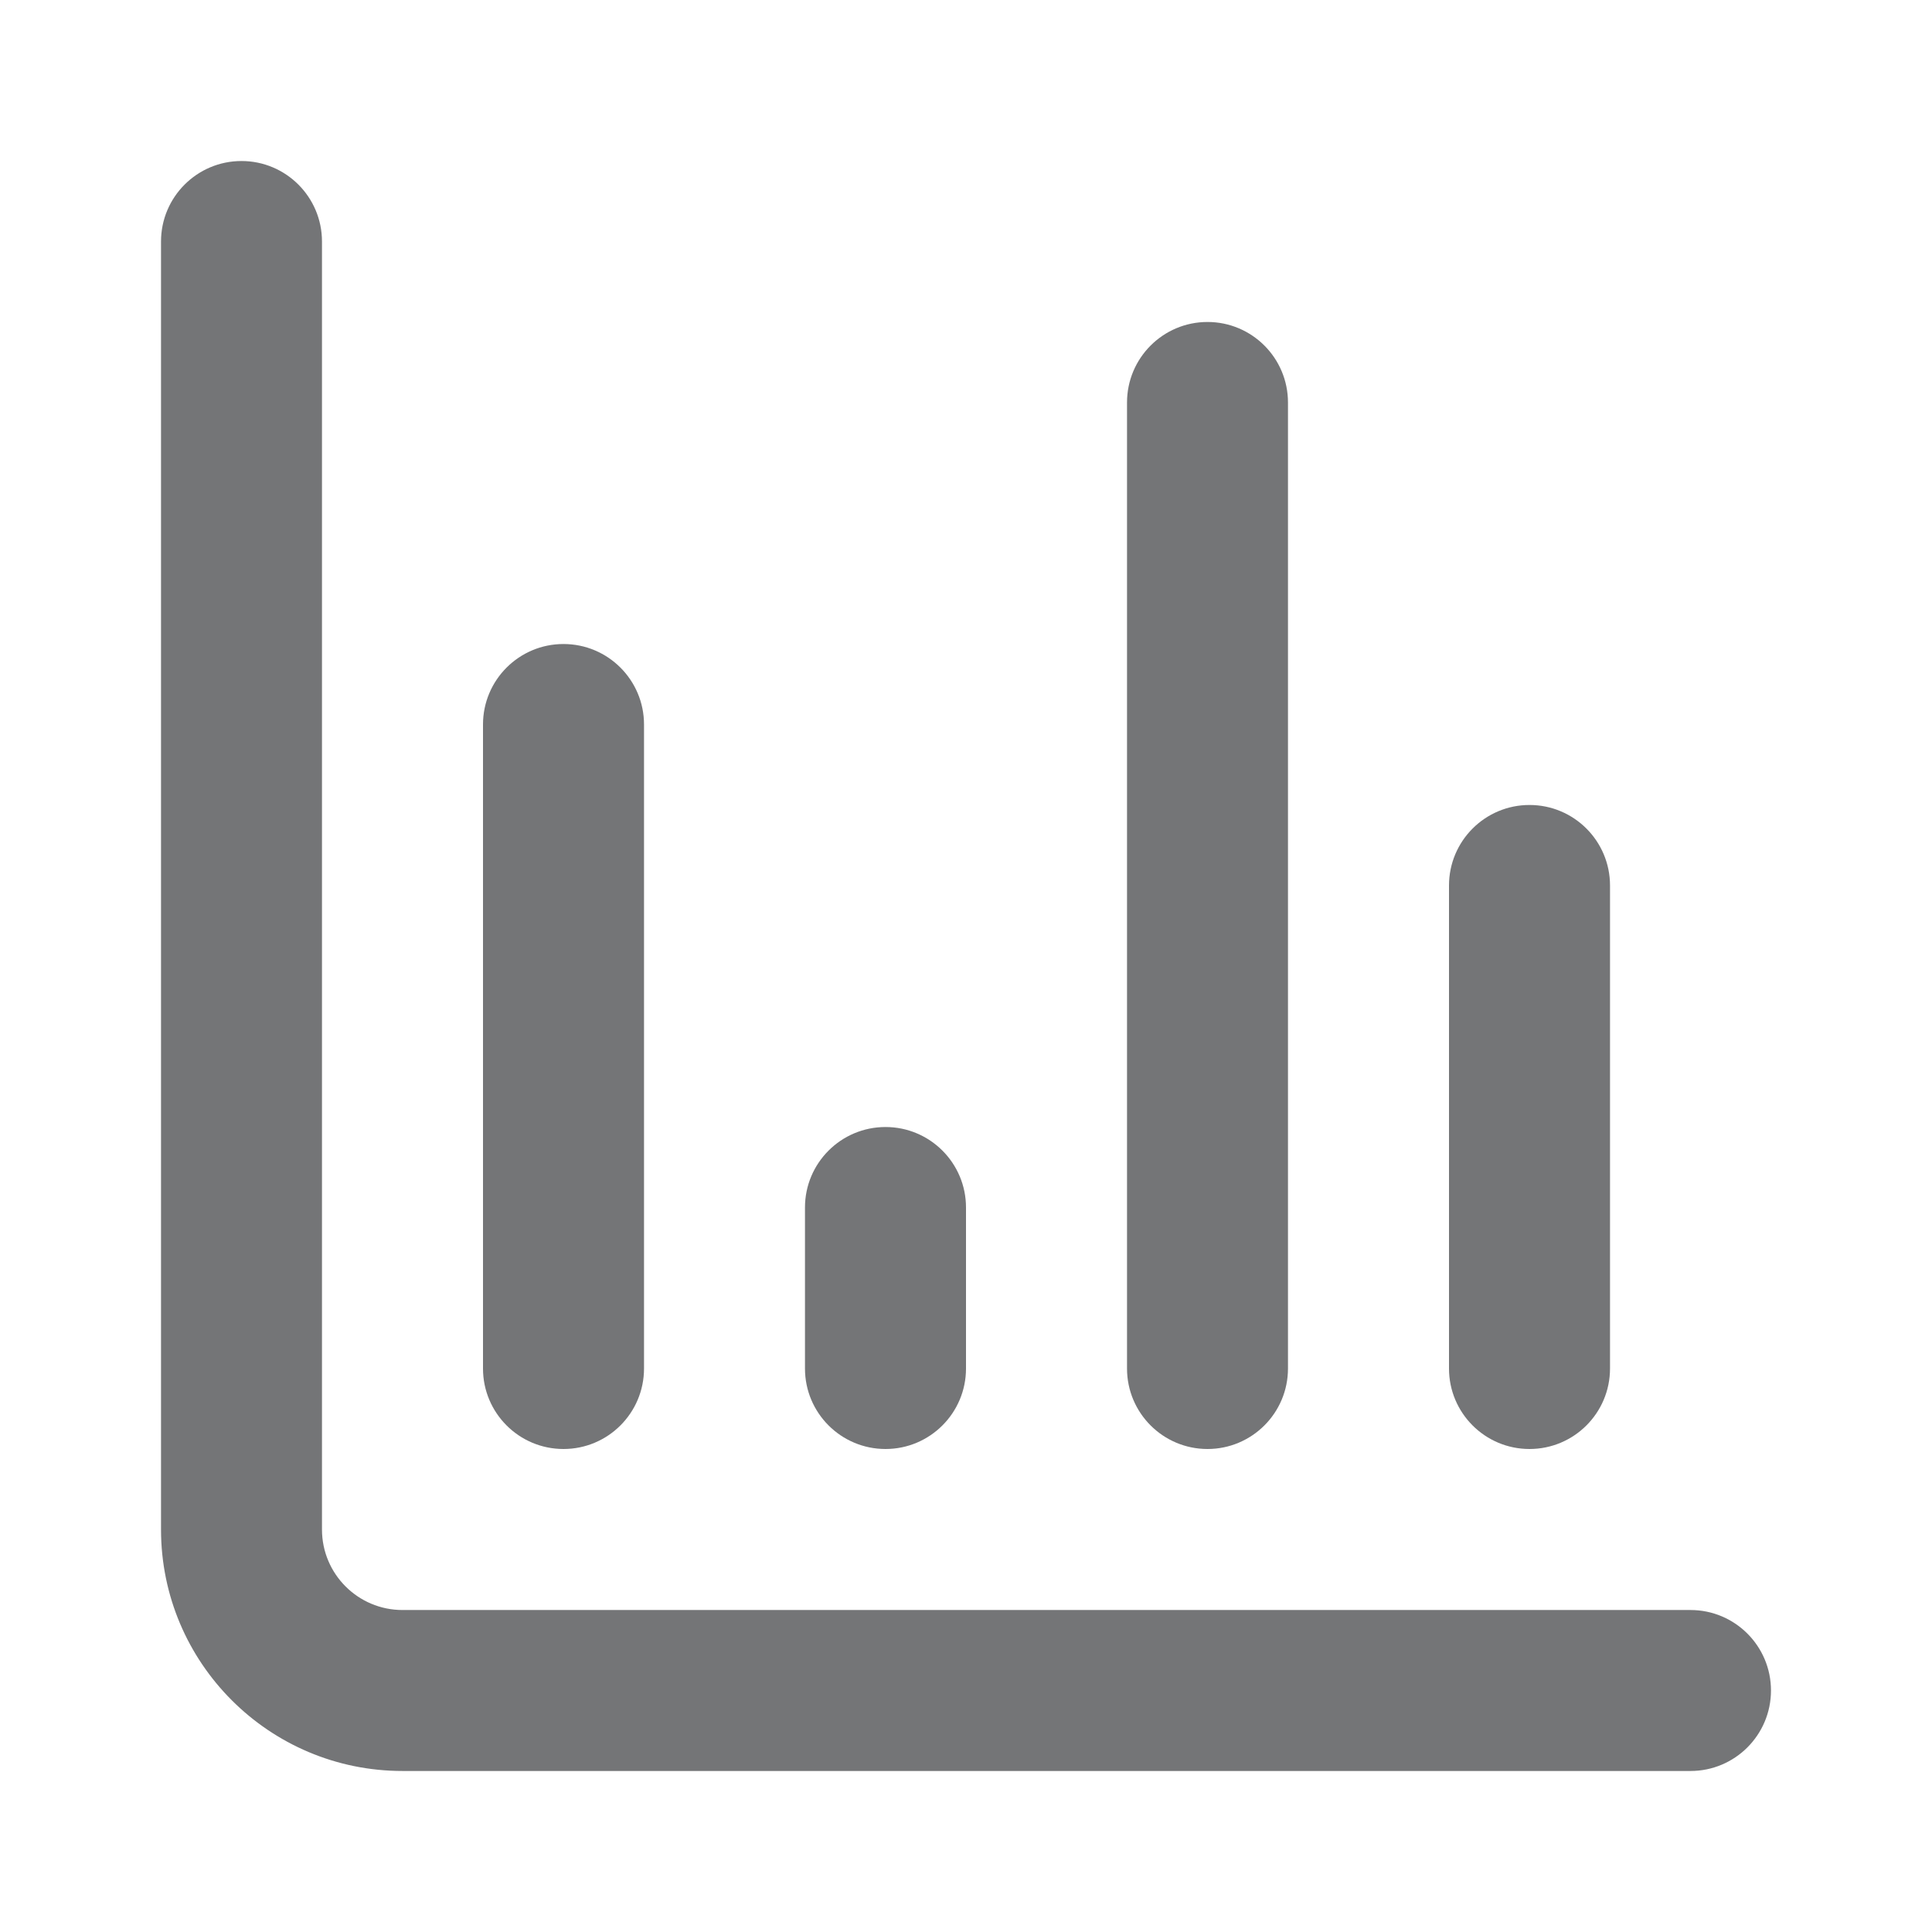 <svg width="32" height="32" viewBox="0 0 32 32" fill="none" xmlns="http://www.w3.org/2000/svg">
<path fill-rule="evenodd" clip-rule="evenodd" d="M4 2.667C4.736 2.667 5.333 3.264 5.333 4V25.333C5.333 26.07 5.93 26.667 6.667 26.667H28C28.736 26.667 29.333 27.264 29.333 28C29.333 28.736 28.736 29.333 28 29.333H6.667C4.458 29.333 2.667 27.542 2.667 25.333V4C2.667 3.264 3.264 2.667 4 2.667Z" fill="#747577"/>
<path fill-rule="evenodd" clip-rule="evenodd" d="M9.333 10.667C10.07 10.667 10.667 11.264 10.667 12V22.667C10.667 23.403 10.07 24 9.333 24C8.597 24 8 23.403 8 22.667V12C8 11.264 8.597 10.667 9.333 10.667Z" fill="#747577"/>
<path fill-rule="evenodd" clip-rule="evenodd" d="M14.667 18.667C15.403 18.667 16 19.264 16 20V22.667C16 23.403 15.403 24 14.667 24C13.93 24 13.333 23.403 13.333 22.667V20C13.333 19.264 13.93 18.667 14.667 18.667Z" fill="#747577"/>
<path fill-rule="evenodd" clip-rule="evenodd" d="M20 5.333C20.736 5.333 21.333 5.93 21.333 6.667V22.667C21.333 23.403 20.736 24 20 24C19.264 24 18.667 23.403 18.667 22.667V6.667C18.667 5.93 19.264 5.333 20 5.333Z" fill="#747577"/>
<path fill-rule="evenodd" clip-rule="evenodd" d="M25.333 13.333C26.07 13.333 26.667 13.93 26.667 14.667V22.667C26.667 23.403 26.07 24 25.333 24C24.597 24 24 23.403 24 22.667V14.667C24 13.93 24.597 13.333 25.333 13.333Z" fill="#747577"/>
</svg>
